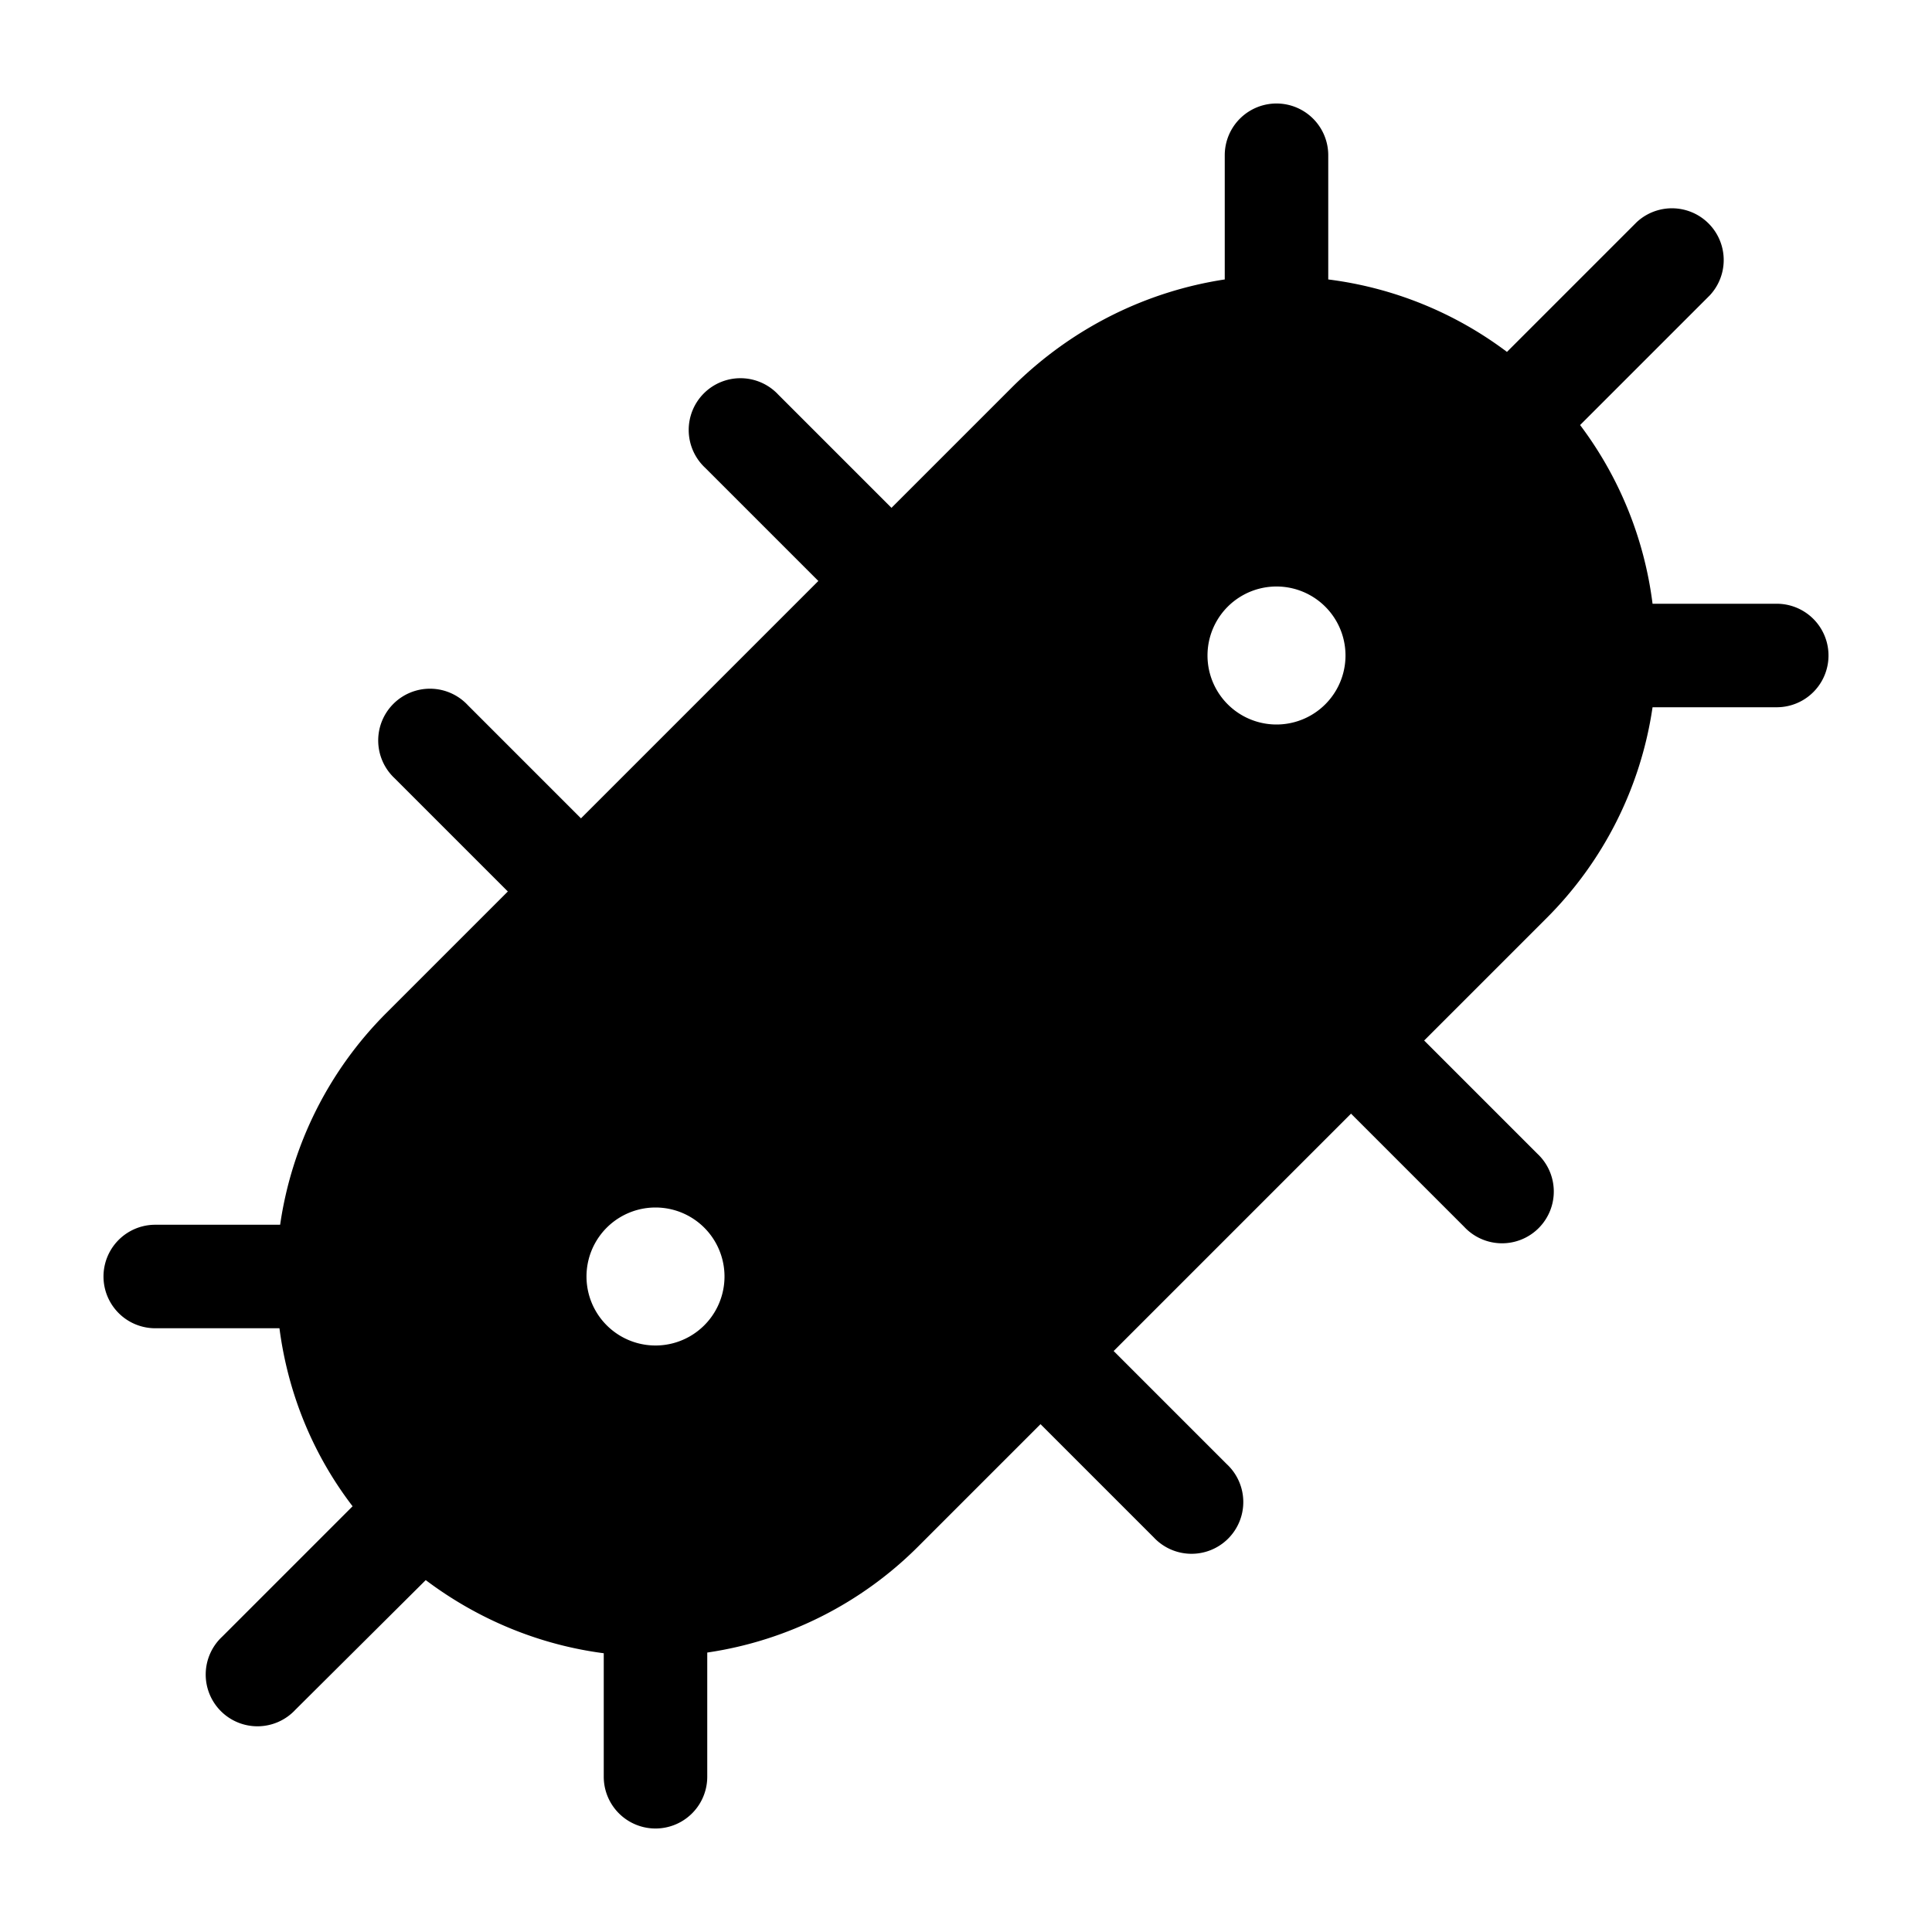 <svg width="28" height="28" viewBox="0 0 28 28" xmlns="http://www.w3.org/2000/svg"><path d="M19.25 2.25a.75.75 0 0 0-1.5 0v1.8c-1.12.17-2.2.69-3.07 1.55l-1.76 1.76-1.64-1.64a.75.75 0 1 0-1.06 1.06l1.64 1.64-3.44 3.44-1.64-1.64a.75.75 0 1 0-1.06 1.06l1.64 1.64-1.76 1.76a5.44 5.44 0 0 0-1.54 3.07H2.25a.75.75 0 0 0 0 1.5h1.8c.12.92.47 1.81 1.06 2.58l-1.89 1.89a.75.75 0 1 0 1.06 1.06l1.89-1.88c.77.58 1.66.94 2.58 1.06v1.79a.75.75 0 0 0 1.5 0v-1.8a5.44 5.44 0 0 0 3.07-1.55l1.76-1.76 1.64 1.64a.75.75 0 1 0 1.06-1.06l-1.64-1.64 3.44-3.44 1.64 1.64a.75.75 0 1 0 1.06-1.06l-1.64-1.64 1.76-1.76a5.43 5.43 0 0 0 1.55-3.07h1.8a.75.75 0 0 0 0-1.5h-1.8a5.43 5.43 0 0 0-1.05-2.59l1.88-1.88a.75.75 0 0 0-1.06-1.06L21.84 5.1a5.43 5.43 0 0 0-2.59-1.05v-1.8ZM9.5 19.5a1 1 0 1 1 0-2 1 1 0 0 1 0 2Zm10-10a1 1 0 1 1-2 0 1 1 0 0 1 2 0Z"/></svg>